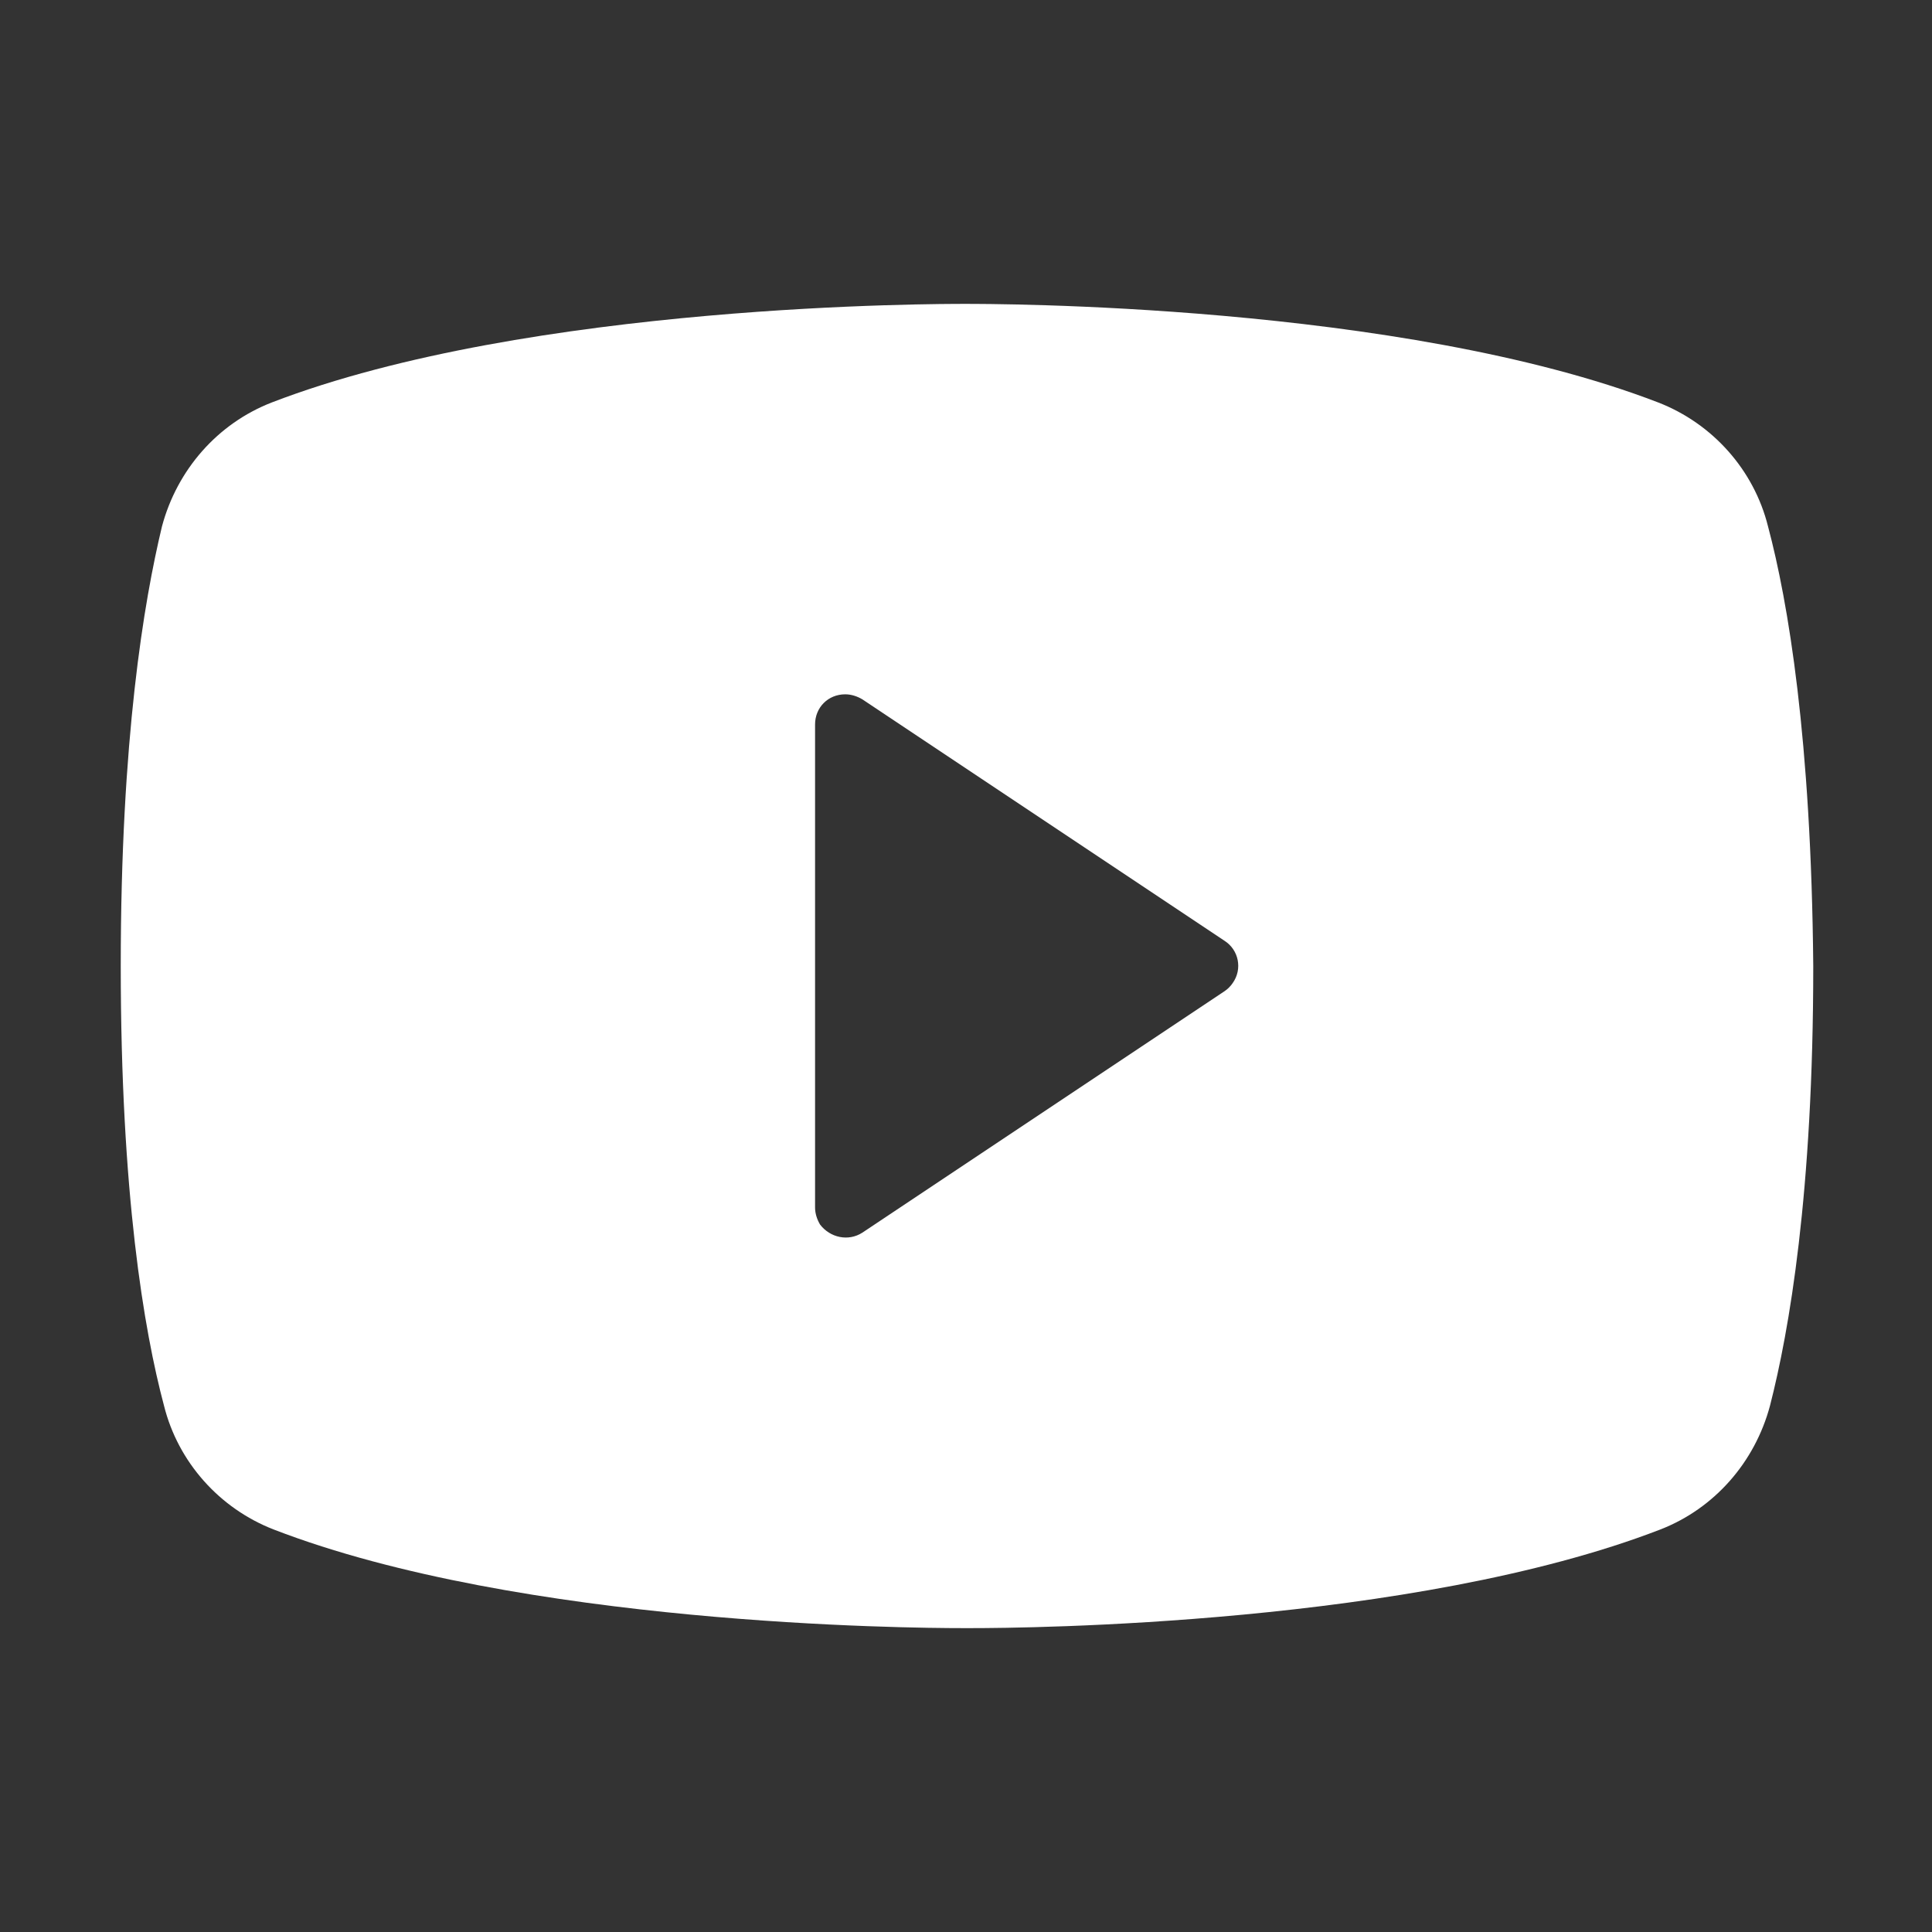 <?xml version="1.0" encoding="utf-8"?>
<!-- Generator: Adobe Illustrator 25.4.1, SVG Export Plug-In . SVG Version: 6.00 Build 0)  -->
<svg version="1.1" id="Layer_1" xmlns="http://www.w3.org/2000/svg" xmlns:xlink="http://www.w3.org/1999/xlink" x="0px" y="0px"
	 viewBox="0 0 192 192" style="enable-background:new 0 0 192 192;" xml:space="preserve">
<rect x="0" y="0" width="192" height="192" fill="#333333" stroke="none"/>
<style type="text/css">
	.st0{fill:none;}
	.st1{fill:#FFFFFF;}
</style>
<rect class="st0" width="192" height="192"/>
<path class="st1" d="M175.7,52.3c-1.4-5.6-5.5-10.2-10.9-12.3c-25.7-9.9-66.6-9.8-68.9-9.8c-2.2,0-43.2-0.1-68.9,9.8
	c-5.4,2.1-9.4,6.7-10.9,12.3C14.3,59.8,12,73.4,12,96c0,22.6,2.3,36.2,4.3,43.7c1.4,5.6,5.5,10.2,10.9,12.3
	c24.6,9.5,63.2,9.8,68.4,9.8c0.5,0,0.5,0,1,0c5.2,0,43.8-0.3,68.4-9.8c5.4-2.1,9.4-6.7,10.9-12.3c1.9-7.4,4.3-21.1,4.3-43.7
	C180,73.4,177.7,59.8,175.7,52.3z M121.7,98.5l-36,24c-1.4,0.9-3.2,0.5-4.2-0.8c-0.3-0.5-0.5-1.1-0.5-1.7V72c0-1.7,1.3-3,3-3
	c0.6,0,1.2,0.2,1.7,0.5l36,24c1.4,0.9,1.8,2.8,0.8,4.2C122.3,98,122,98.3,121.7,98.5z"/>
</svg>
